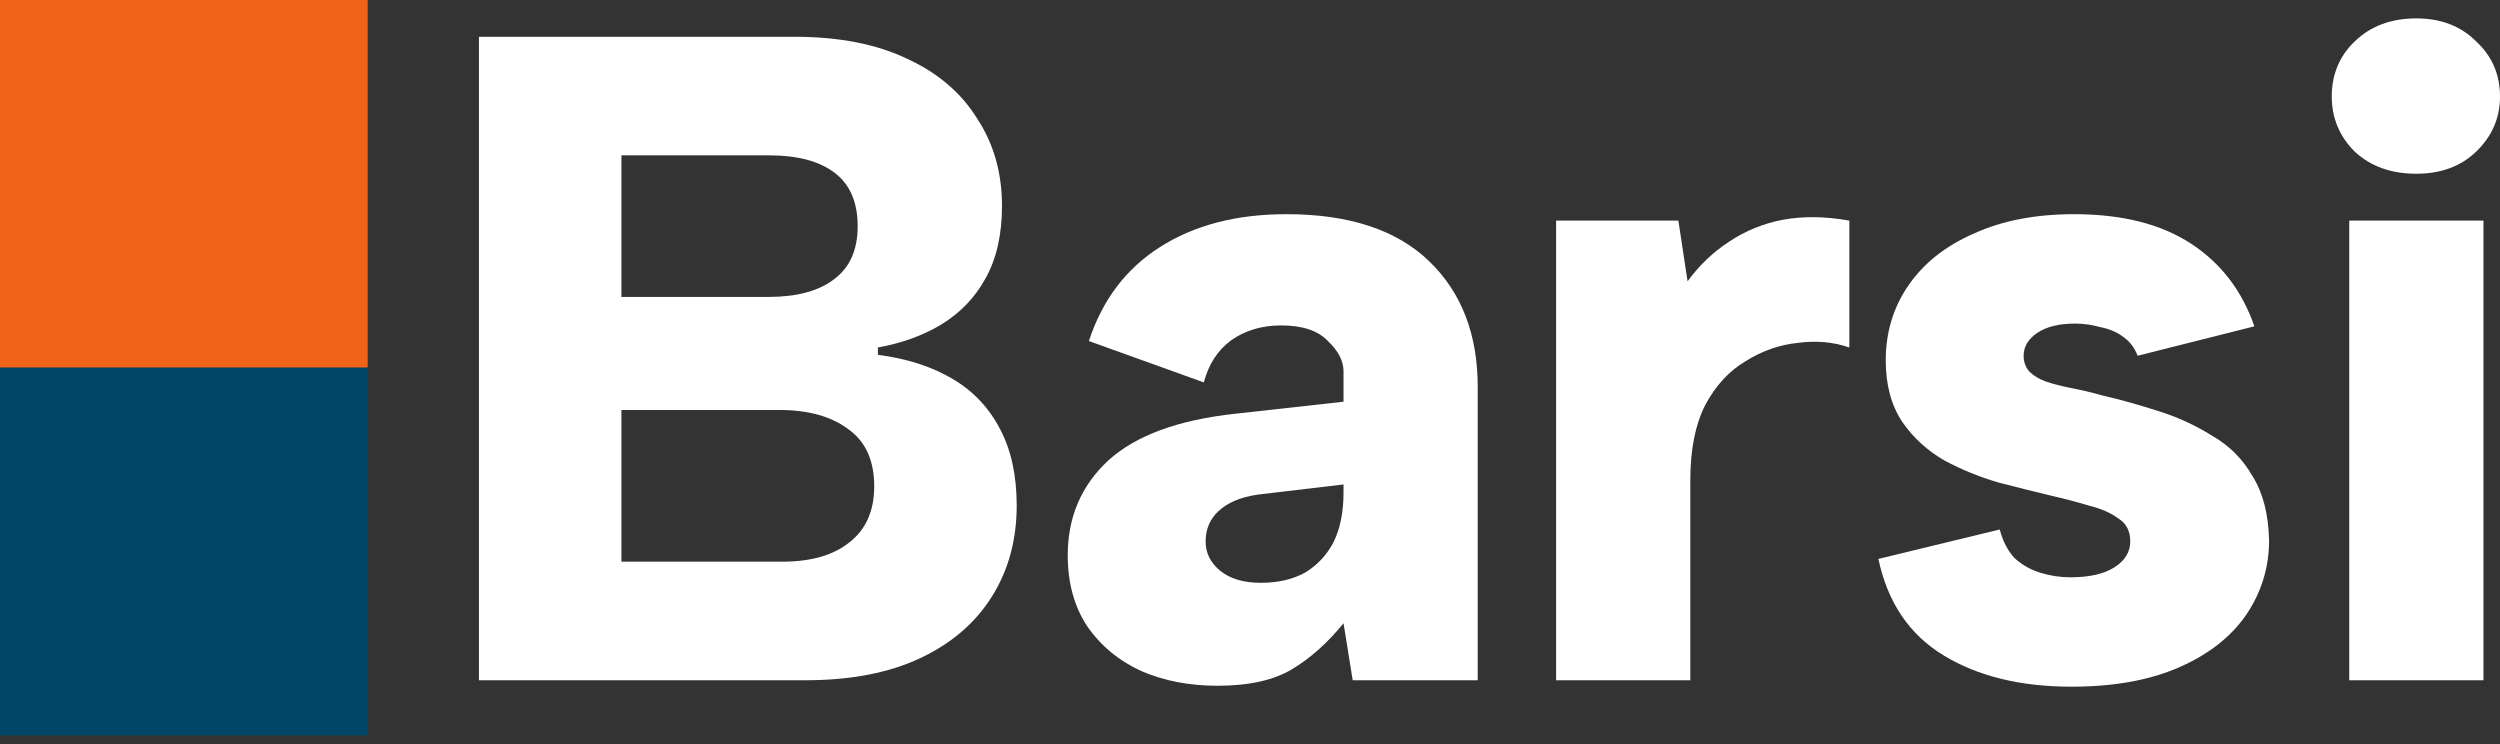 <svg width="178" height="53" viewBox="0 0 178 53" fill="none" xmlns="http://www.w3.org/2000/svg">
<rect x="0" y="0" width="178" height="53" fill="#333333" stroke="none"/>
<path d="M167.266 15.708H176.822V48.434H167.266V15.708ZM172.044 12.37C170.255 12.37 168.793 11.847 167.659 10.799C166.568 9.709 166.022 8.4 166.022 6.872C166.022 5.301 166.568 3.992 167.659 2.945C168.793 1.854 170.255 1.309 172.044 1.309C173.789 1.309 175.207 1.854 176.298 2.945C177.433 3.992 178 5.301 178 6.872C178 8.4 177.433 9.709 176.298 10.799C175.207 11.847 173.789 12.37 172.044 12.37Z" fill="white"/>
<path d="M142.381 37.7C142.599 38.529 142.948 39.205 143.428 39.729C143.952 40.209 144.563 40.558 145.261 40.776C145.959 40.994 146.679 41.103 147.421 41.103C148.774 41.103 149.821 40.863 150.563 40.383C151.304 39.903 151.675 39.292 151.675 38.551C151.675 37.809 151.392 37.263 150.824 36.914C150.301 36.522 149.603 36.216 148.73 35.998C147.857 35.736 146.941 35.496 145.981 35.278C144.89 35.016 143.668 34.711 142.316 34.362C140.963 33.969 139.676 33.445 138.454 32.791C137.232 32.093 136.229 31.176 135.443 30.042C134.658 28.864 134.265 27.402 134.265 25.657C134.265 23.649 134.811 21.86 135.902 20.29C136.992 18.719 138.541 17.497 140.549 16.624C142.556 15.708 144.934 15.25 147.683 15.25C151.086 15.25 153.857 15.948 155.995 17.344C158.133 18.741 159.639 20.704 160.511 23.235L152.199 25.329C151.981 24.762 151.653 24.326 151.217 24.02C150.781 23.671 150.235 23.431 149.581 23.3C148.97 23.126 148.359 23.039 147.748 23.039C146.614 23.039 145.719 23.257 145.065 23.693C144.41 24.13 144.083 24.675 144.083 25.329C144.083 25.766 144.214 26.137 144.476 26.442C144.781 26.748 145.174 26.988 145.654 27.162C146.177 27.337 146.766 27.489 147.421 27.62C148.119 27.751 148.861 27.926 149.646 28.144C150.955 28.449 152.286 28.82 153.639 29.256C155.035 29.693 156.322 30.282 157.5 31.024C158.722 31.722 159.682 32.682 160.38 33.904C161.122 35.082 161.515 36.609 161.558 38.485C161.558 40.405 161.013 42.172 159.922 43.787C158.831 45.358 157.239 46.601 155.144 47.517C153.05 48.434 150.497 48.892 147.486 48.892C143.865 48.892 140.832 48.15 138.389 46.667C135.945 45.183 134.396 42.892 133.742 39.794L142.381 37.7Z" fill="white"/>
<path d="M110.795 15.708H119.5L120.155 20.028C120.984 18.893 121.966 17.955 123.1 17.214C124.278 16.428 125.566 15.905 126.962 15.643C128.402 15.381 129.973 15.403 131.674 15.708V24.741C130.54 24.348 129.318 24.239 128.009 24.413C126.7 24.544 125.456 24.98 124.278 25.722C123.1 26.42 122.14 27.468 121.398 28.864C120.7 30.26 120.351 32.027 120.351 34.166V48.434H110.795V15.708Z" fill="white"/>
<path d="M96.313 48.434L95.659 44.376C94.524 45.772 93.302 46.863 91.993 47.648C90.684 48.434 88.917 48.826 86.692 48.826C84.684 48.826 82.874 48.477 81.259 47.779C79.645 47.037 78.358 45.968 77.398 44.572C76.481 43.176 76.023 41.496 76.023 39.532C76.023 36.827 76.983 34.58 78.903 32.791C80.867 31.002 83.899 29.889 88.001 29.453L95.659 28.602V26.442C95.659 25.7 95.288 24.98 94.546 24.282C93.848 23.54 92.735 23.17 91.208 23.17C89.855 23.17 88.677 23.519 87.674 24.217C86.713 24.915 86.059 25.919 85.71 27.227L77.528 24.282C78.489 21.359 80.168 19.133 82.568 17.606C85.012 16.035 88.022 15.25 91.6 15.25C96.051 15.25 99.433 16.363 101.745 18.588C104.058 20.813 105.214 23.802 105.214 27.555V48.434H96.313ZM95.659 34.493L89.572 35.213C88.35 35.387 87.412 35.78 86.757 36.391C86.146 36.958 85.841 37.678 85.841 38.551C85.841 39.38 86.19 40.078 86.888 40.645C87.586 41.212 88.546 41.496 89.768 41.496C90.99 41.496 92.037 41.256 92.91 40.776C93.782 40.252 94.459 39.532 94.939 38.616C95.418 37.656 95.659 36.478 95.659 35.082V34.493Z" fill="white"/>
<path d="M61.066 16.101C61.066 14.399 60.52 13.134 59.429 12.305C58.339 11.476 56.79 11.061 54.782 11.061H44.245V21.141H54.717C56.724 21.141 58.273 20.726 59.364 19.897C60.498 19.068 61.066 17.803 61.066 16.101ZM34.1 48.434V2.618H56.55C59.735 2.618 62.418 3.142 64.6 4.189C66.782 5.192 68.44 6.611 69.574 8.443C70.752 10.232 71.342 12.305 71.342 14.661C71.342 16.712 70.949 18.435 70.163 19.832C69.422 21.184 68.374 22.275 67.022 23.104C65.713 23.89 64.207 24.435 62.506 24.741V25.264C64.556 25.526 66.324 26.093 67.807 26.966C69.291 27.838 70.425 29.038 71.211 30.566C71.996 32.049 72.389 33.86 72.389 35.998C72.389 38.442 71.8 40.602 70.622 42.478C69.444 44.354 67.742 45.816 65.516 46.863C63.291 47.91 60.564 48.434 57.335 48.434H34.1ZM44.245 39.991H55.699C57.749 39.991 59.342 39.532 60.477 38.616C61.655 37.7 62.244 36.369 62.244 34.624C62.244 32.791 61.633 31.438 60.411 30.566C59.19 29.649 57.553 29.191 55.502 29.191H44.245V39.991Z" fill="white"/>
<rect width="26.18" height="26.18" fill="#F06318"/>
<rect y="26.18" width="26.18" height="26.18" fill="#024768"/>
</svg>
